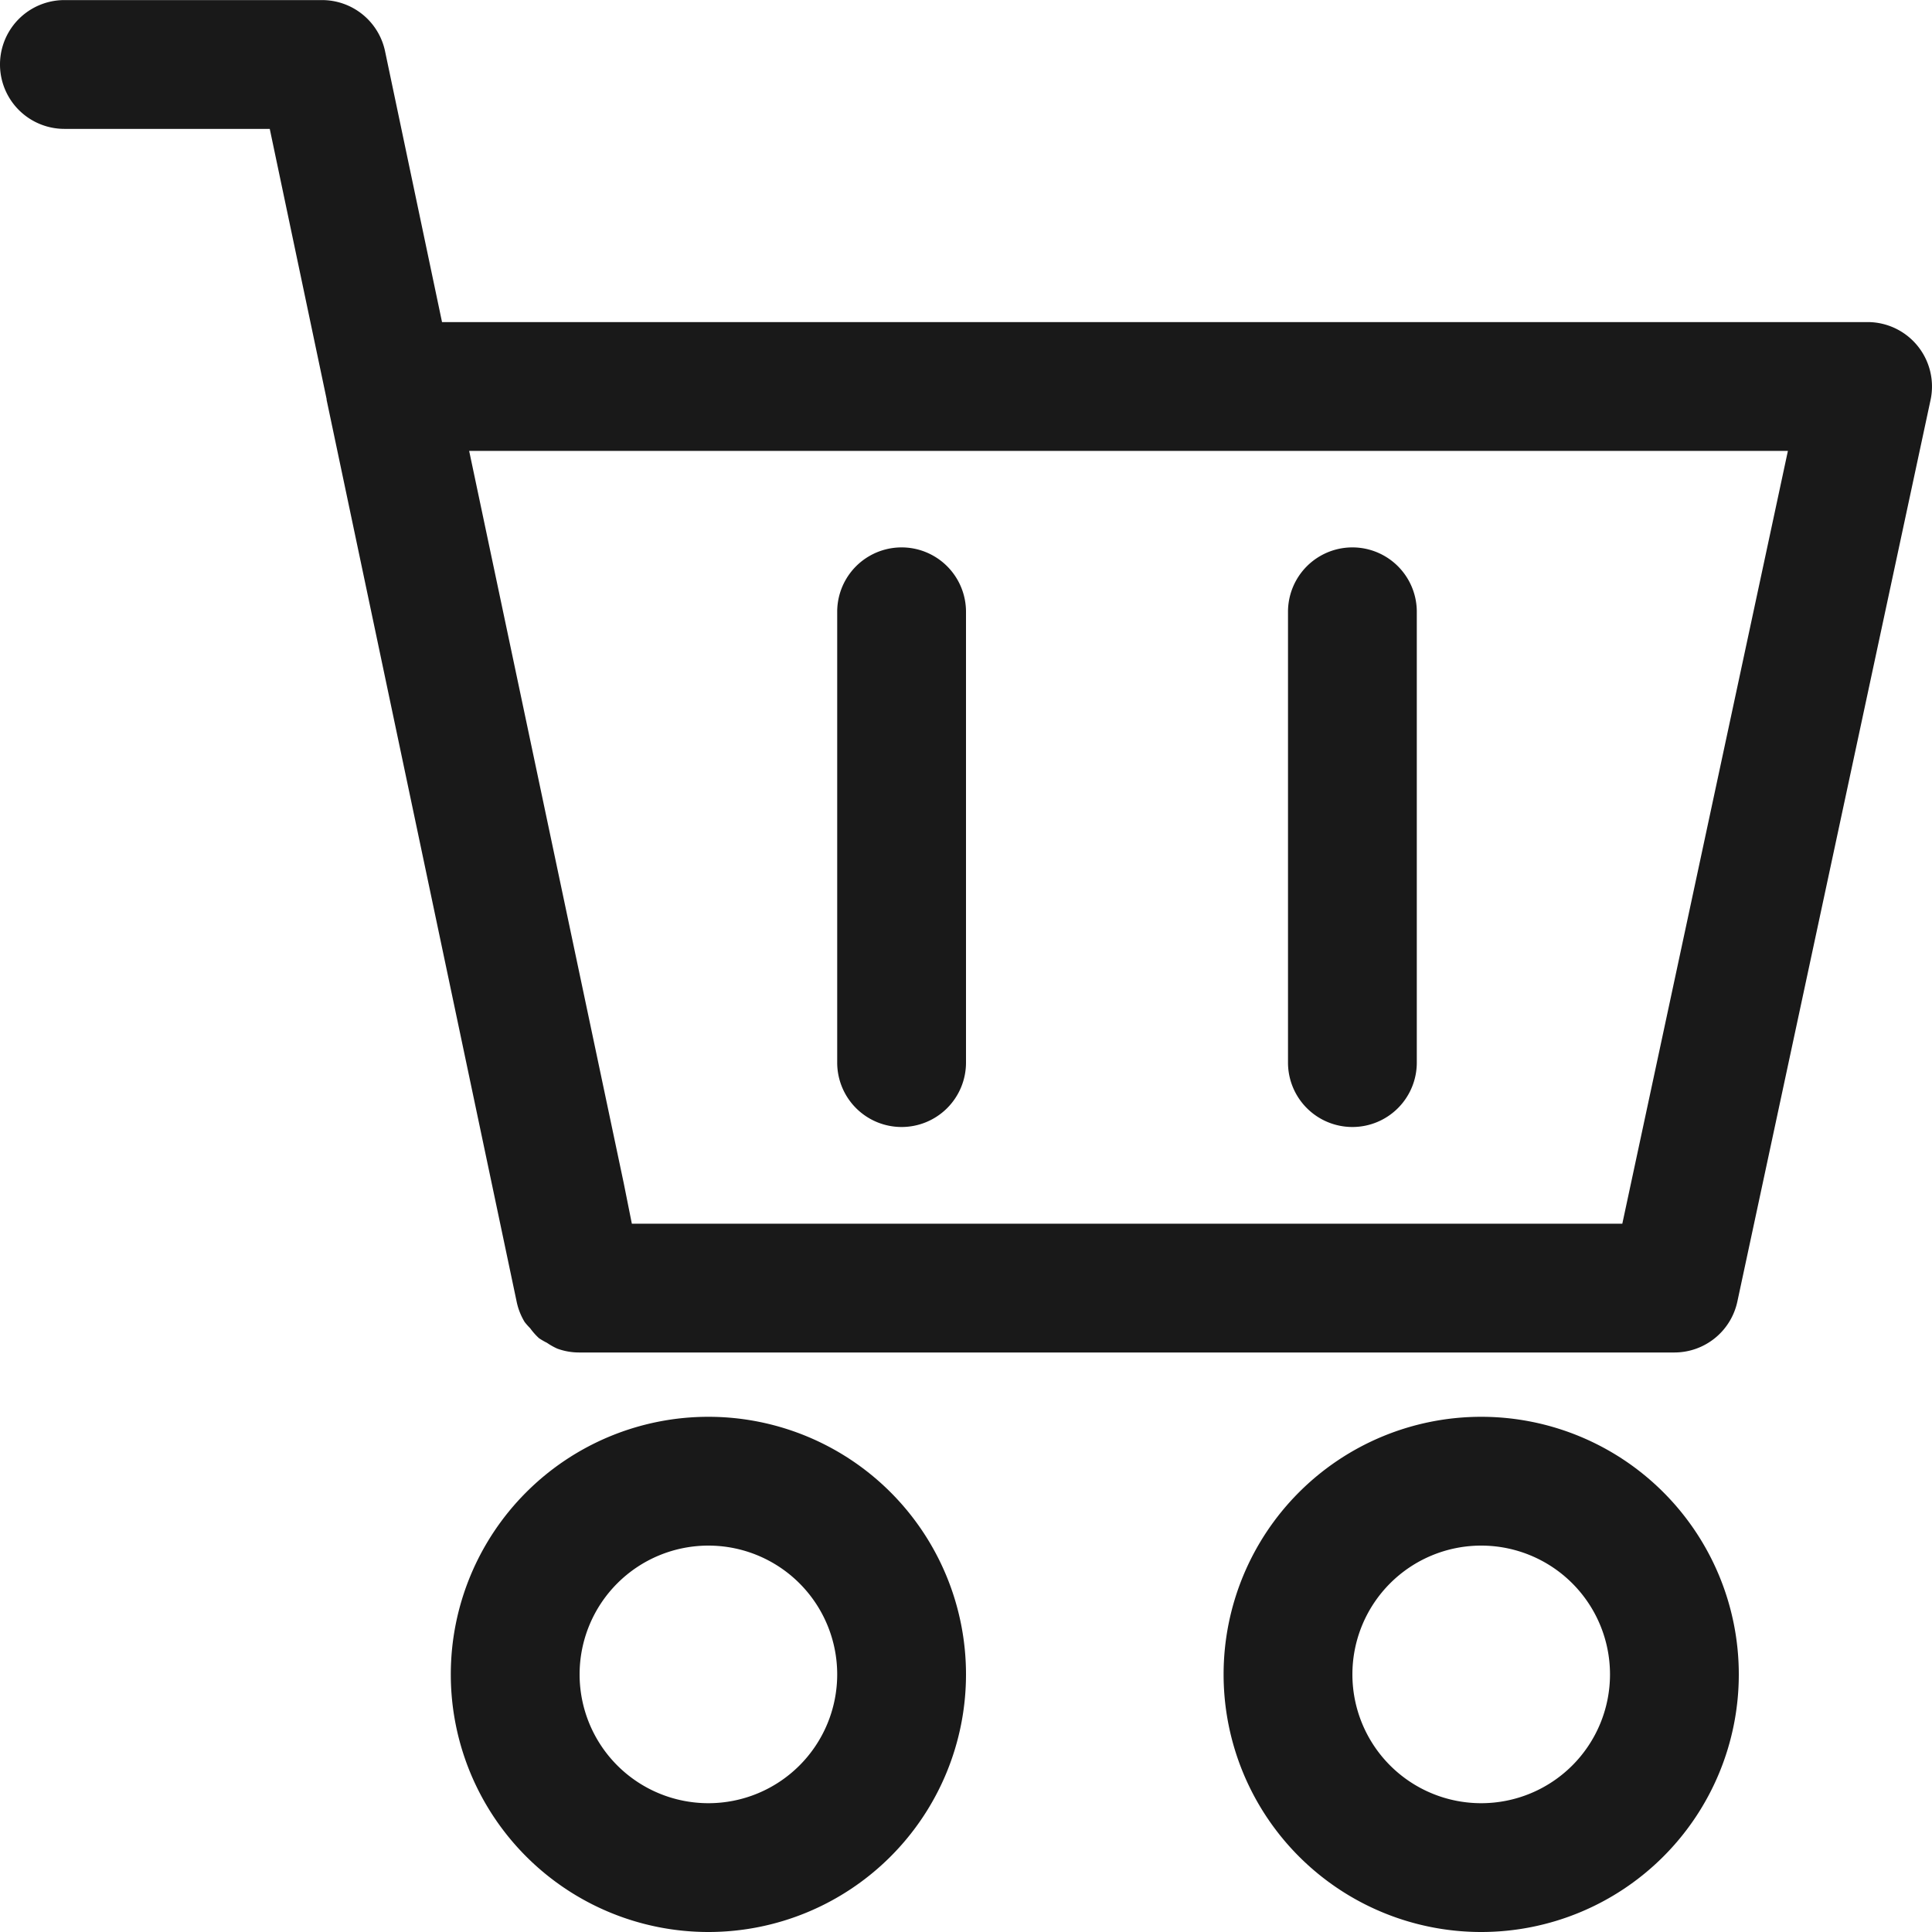 <svg id="コンポーネント_276_27" data-name="コンポーネント 276 – 27" xmlns="http://www.w3.org/2000/svg" xmlns:xlink="http://www.w3.org/1999/xlink" width="24" height="24" viewBox="0 0 24 24">
  <defs>
    <clipPath id="clip-path">
      <rect id="長方形_1412" data-name="長方形 1412" width="24" height="24" fill="#191919"/>
    </clipPath>
  </defs>
  <g id="グループ_4312" data-name="グループ 4312" clip-path="url(#clip-path)">
    <path id="パス_2980" data-name="パス 2980" d="M6.417,16.164a.8.8,0,0,0,.1.257.811.811,0,0,0,.069.078.806.806,0,0,0,.109.123.83.83,0,0,0,.1.058.8.8,0,0,0,.13.073A.79.79,0,0,0,7.2,16.8H20.8a.8.8,0,0,0,.782-.632l2.4-11.2A.8.8,0,0,0,23.2,4H5.491L4.783.634A.8.8,0,0,0,4,0H.8a.8.8,0,0,0,0,1.6H3.351l.706,3.355s0,.006,0,.01ZM22.21,5.6l-2.057,9.6H7.849l-.1-.5L5.828,5.6Z" transform="translate(0 0.001)" fill="#191919"/>
    <path id="パス_2981" data-name="パス 2981" d="M111.771,125.713a3.2,3.2,0,1,0,3.2,3.2,3.2,3.2,0,0,0-3.2-3.2m0,4.8a1.6,1.6,0,1,1,1.6-1.6,1.6,1.6,0,0,1-1.6,1.6" transform="translate(-93.371 -108.113)" fill="#191919"/>
    <path id="パス_2982" data-name="パス 2982" d="M43.2,125.713a3.2,3.2,0,1,0,3.2,3.2,3.2,3.2,0,0,0-3.2-3.2m0,4.8a1.6,1.6,0,1,1,1.6-1.6,1.6,1.6,0,0,1-1.6,1.6" transform="translate(-34.4 -108.113)" fill="#191919"/>
    <path id="パス_2983" data-name="パス 2983" d="M115.086,55.77a.8.8,0,0,0,.8-.8v-5.6a.8.8,0,1,0-1.6,0v5.6a.8.8,0,0,0,.8.8" transform="translate(-98.286 -41.77)" fill="#191919"/>
    <path id="パス_2984" data-name="パス 2984" d="M75.086,55.77a.8.8,0,0,0,.8-.8v-5.6a.8.8,0,1,0-1.6,0v5.6a.8.8,0,0,0,.8.8" transform="translate(-63.886 -41.77)" fill="#191919"/>
  </g>
</svg>
